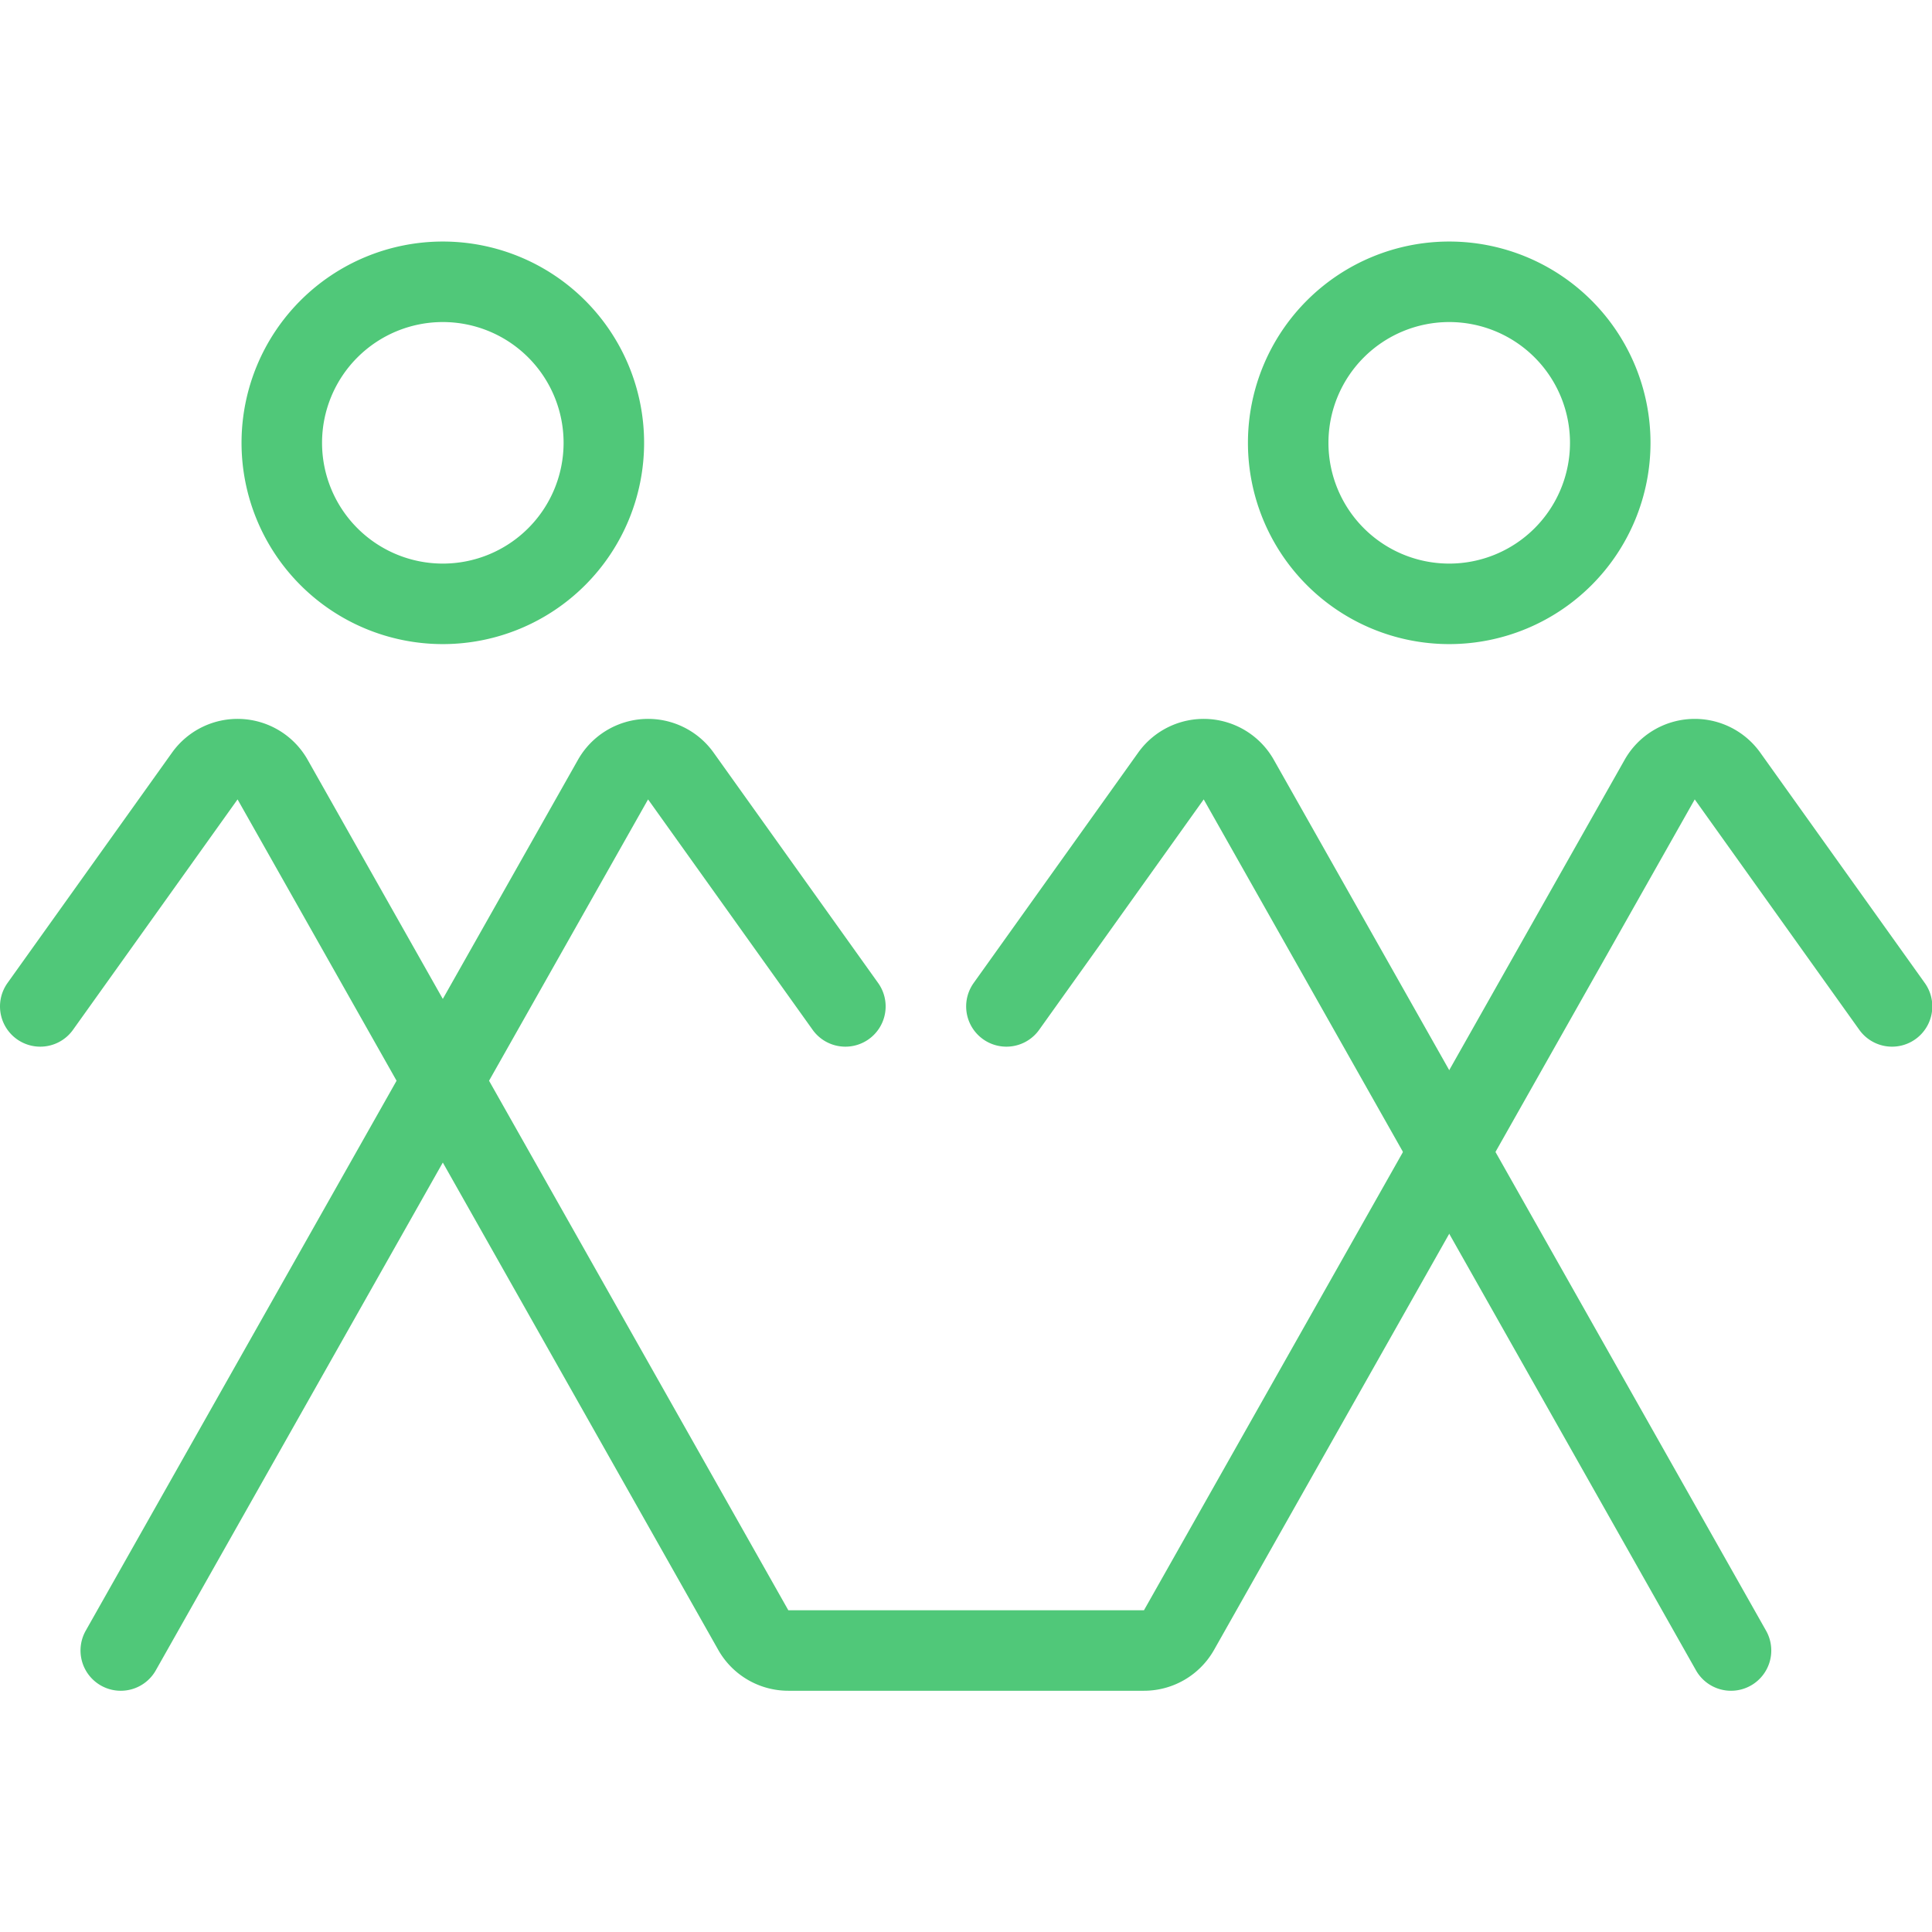 <?xml version="1.0" encoding="UTF-8"?>
<svg xmlns="http://www.w3.org/2000/svg" viewBox="0 0 52 52" height="52" width="52">
  <g transform="matrix(2.167,0,0,2.167,0,0)">
    <path d="M23.5,12.5,21.456,9.638a.5.5,0,0,0-.842.045l-5.97,10.563a.5.5,0,0,1-.436.254H9.792a.5.5,0,0,1-.436-.254L3.386,9.683a.5.5,0,0,0-.842-.045L.5,12.5" fill="none" stroke="#50C879" stroke-linecap="round" stroke-linejoin="round"></path>
    <path d="M1.5,20.5,7.614,9.683a.5.5,0,0,1,.842-.045L10.5,12.5" fill="none" stroke="#50C879" stroke-linecap="round" stroke-linejoin="round"></path>
    <path d="M21.5,20.5,15.386,9.683a.5.5,0,0,0-.842-.045L12.5,12.5" fill="none" stroke="#50C879" stroke-linecap="round" stroke-linejoin="round"></path>
    <path d="M3.500 5.500 A2.000 2.000 0 1 0 7.500 5.500 A2.000 2.000 0 1 0 3.500 5.500 Z" fill="none" stroke="#50C879" stroke-linecap="round" stroke-linejoin="round"></path>
    <path d="M16.000 5.500 A2.000 2.000 0 1 0 20.000 5.500 A2.000 2.000 0 1 0 16.000 5.500 Z" fill="none" stroke="#50C879" stroke-linecap="round" stroke-linejoin="round"></path>
  </g>
</svg>
